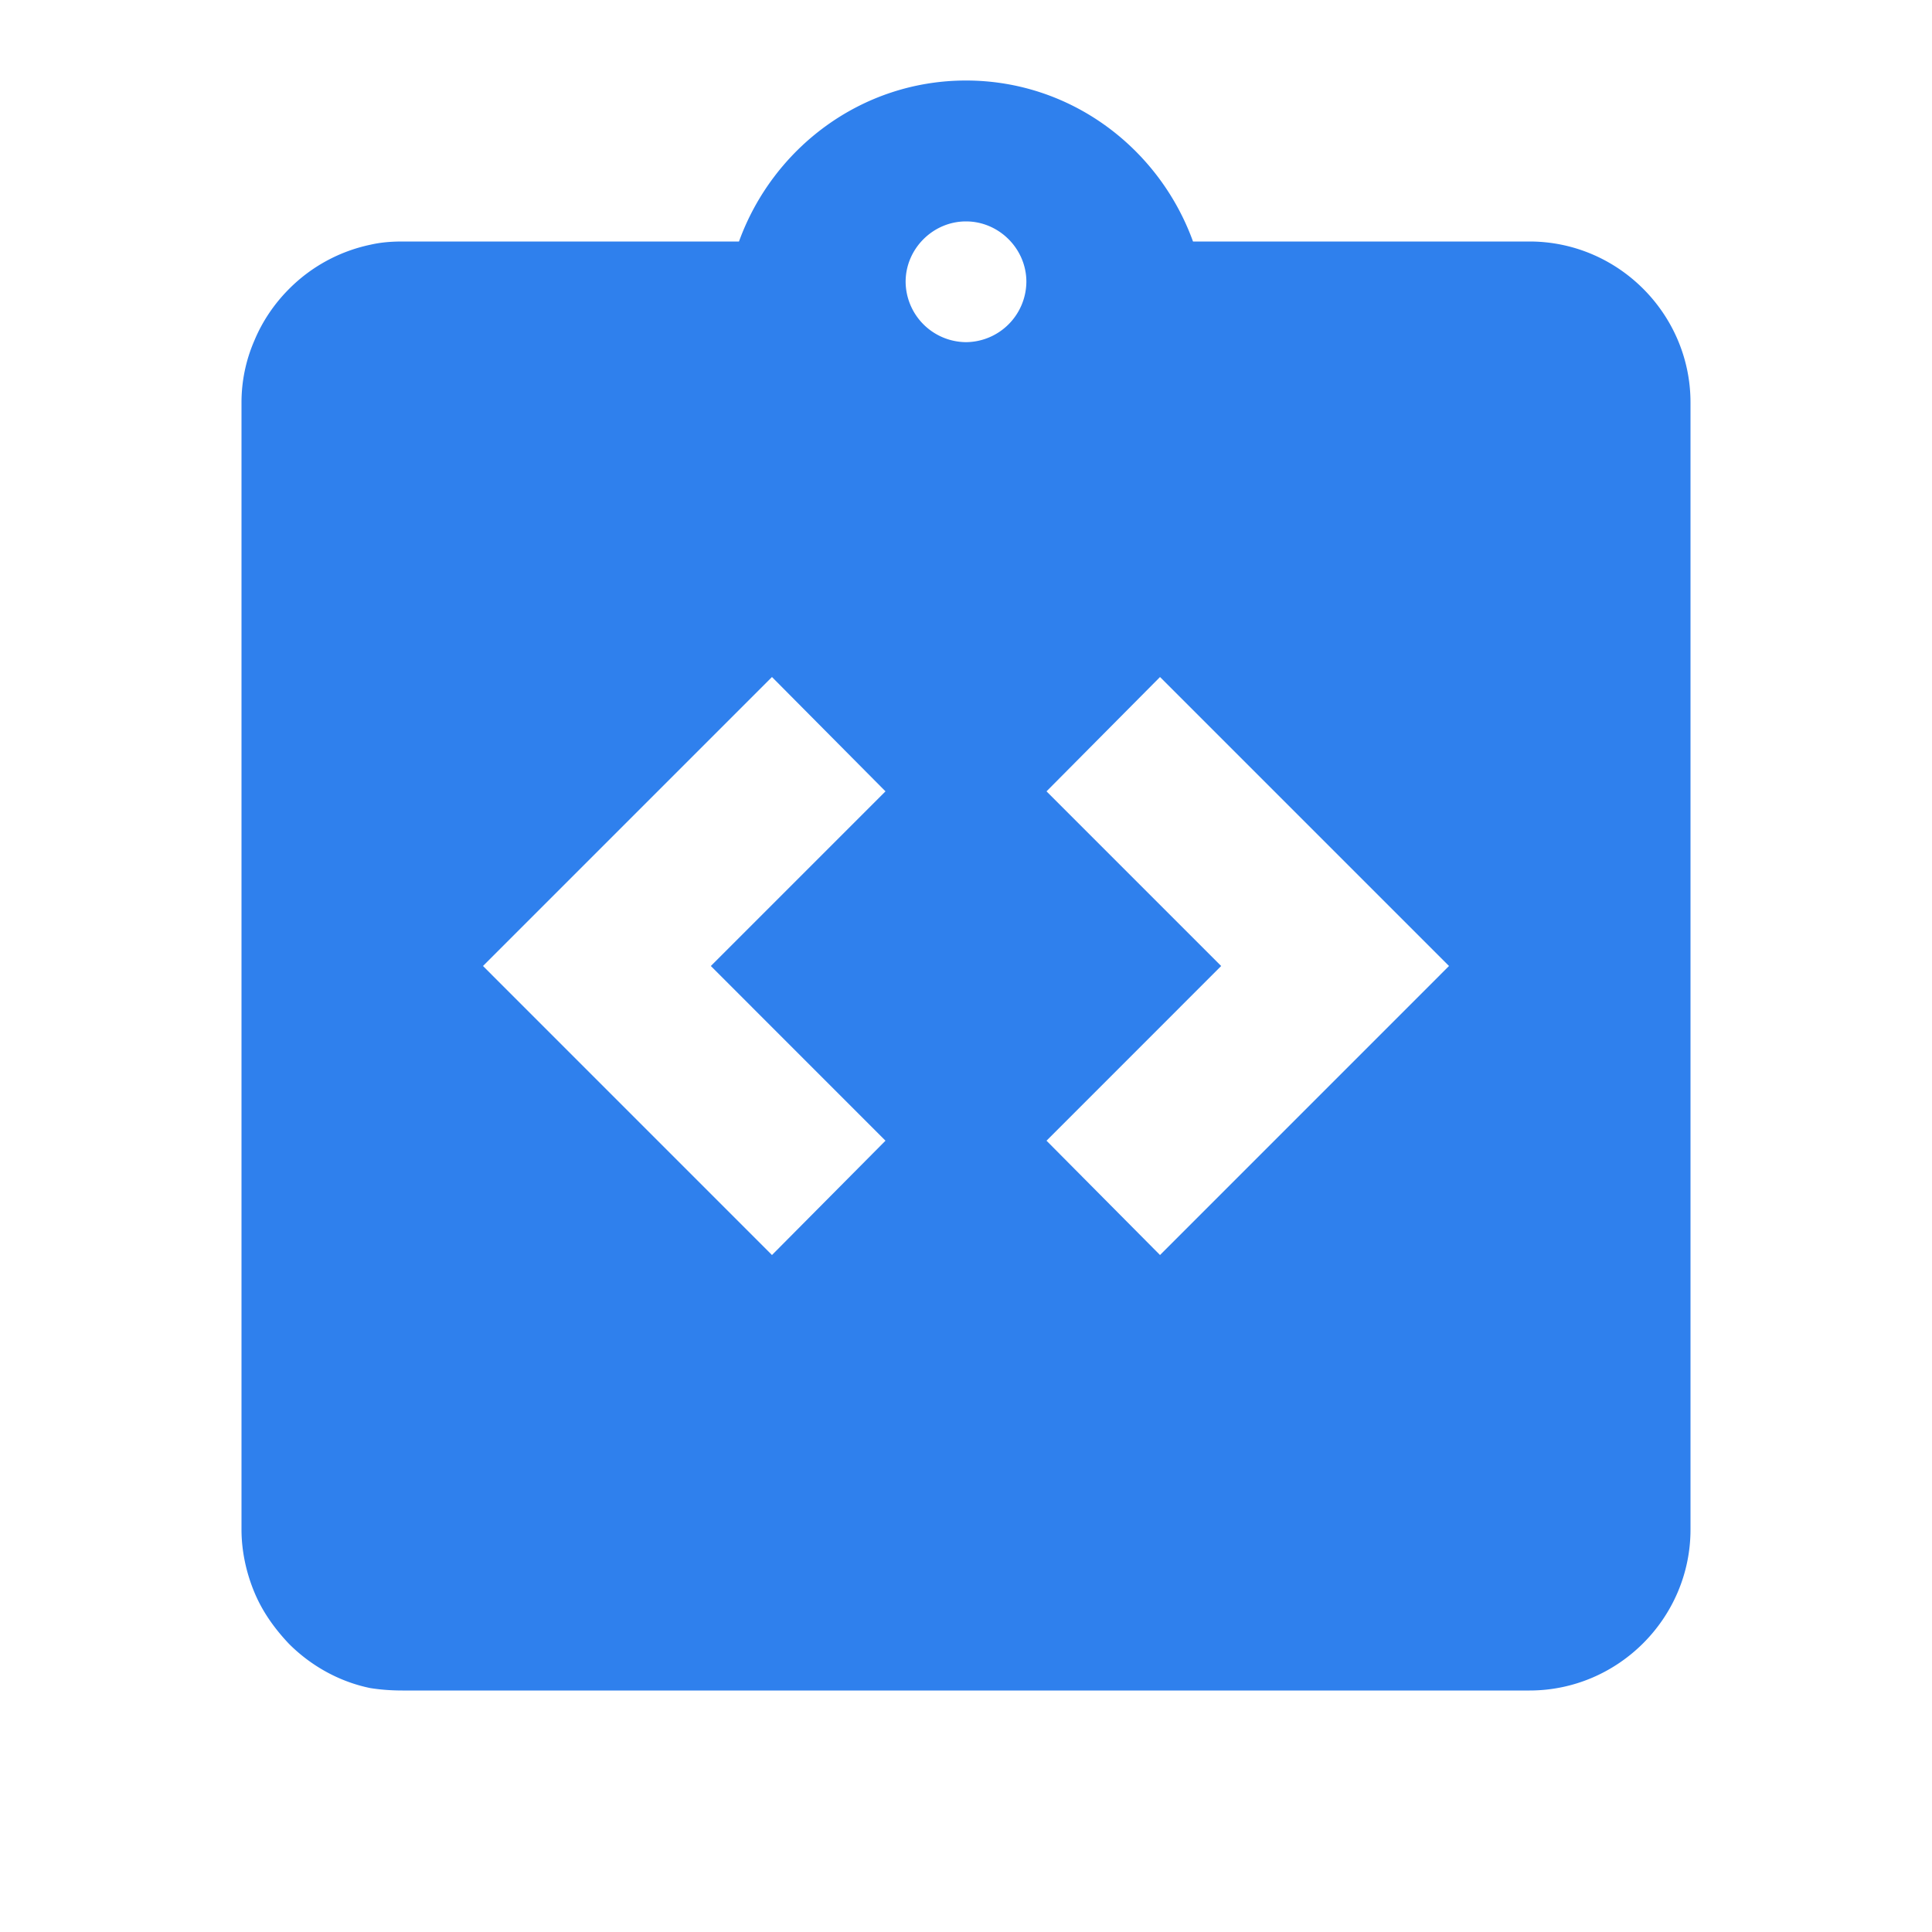 <svg width="40" height="40" fill="none" xmlns="http://www.w3.org/2000/svg"><path d="M31.667 5H24.7C24 3.067 22.167 1.667 20 1.667c-2.167 0-4 1.4-4.7 3.333H8.333c-.233 0-.45.017-.666.067a3.346 3.346 0 00-1.684.917c-.3.3-.55.666-.716 1.066A3.21 3.21 0 005 8.334v23.333c0 .45.1.9.267 1.3.166.4.416.75.716 1.067.45.45 1.034.783 1.684.916.216.034.433.05.666.05h23.334C33.5 35 35 33.5 35 31.667V8.334C35 6.5 33.5 5 31.667 5zM18.333 23.617l-2.35 2.367L10 20l5.983-5.983 2.35 2.367L14.717 20l3.616 3.617zM20 7.084a1.26 1.26 0 01-1.25-1.25c0-.684.567-1.25 1.25-1.25s1.25.566 1.25 1.25A1.26 1.26 0 0120 7.084zm4.017 18.9l-2.35-2.367L25.283 20l-3.616-3.616 2.35-2.367L30 20l-5.983 5.984z" fill="#2F80ED"/></svg>